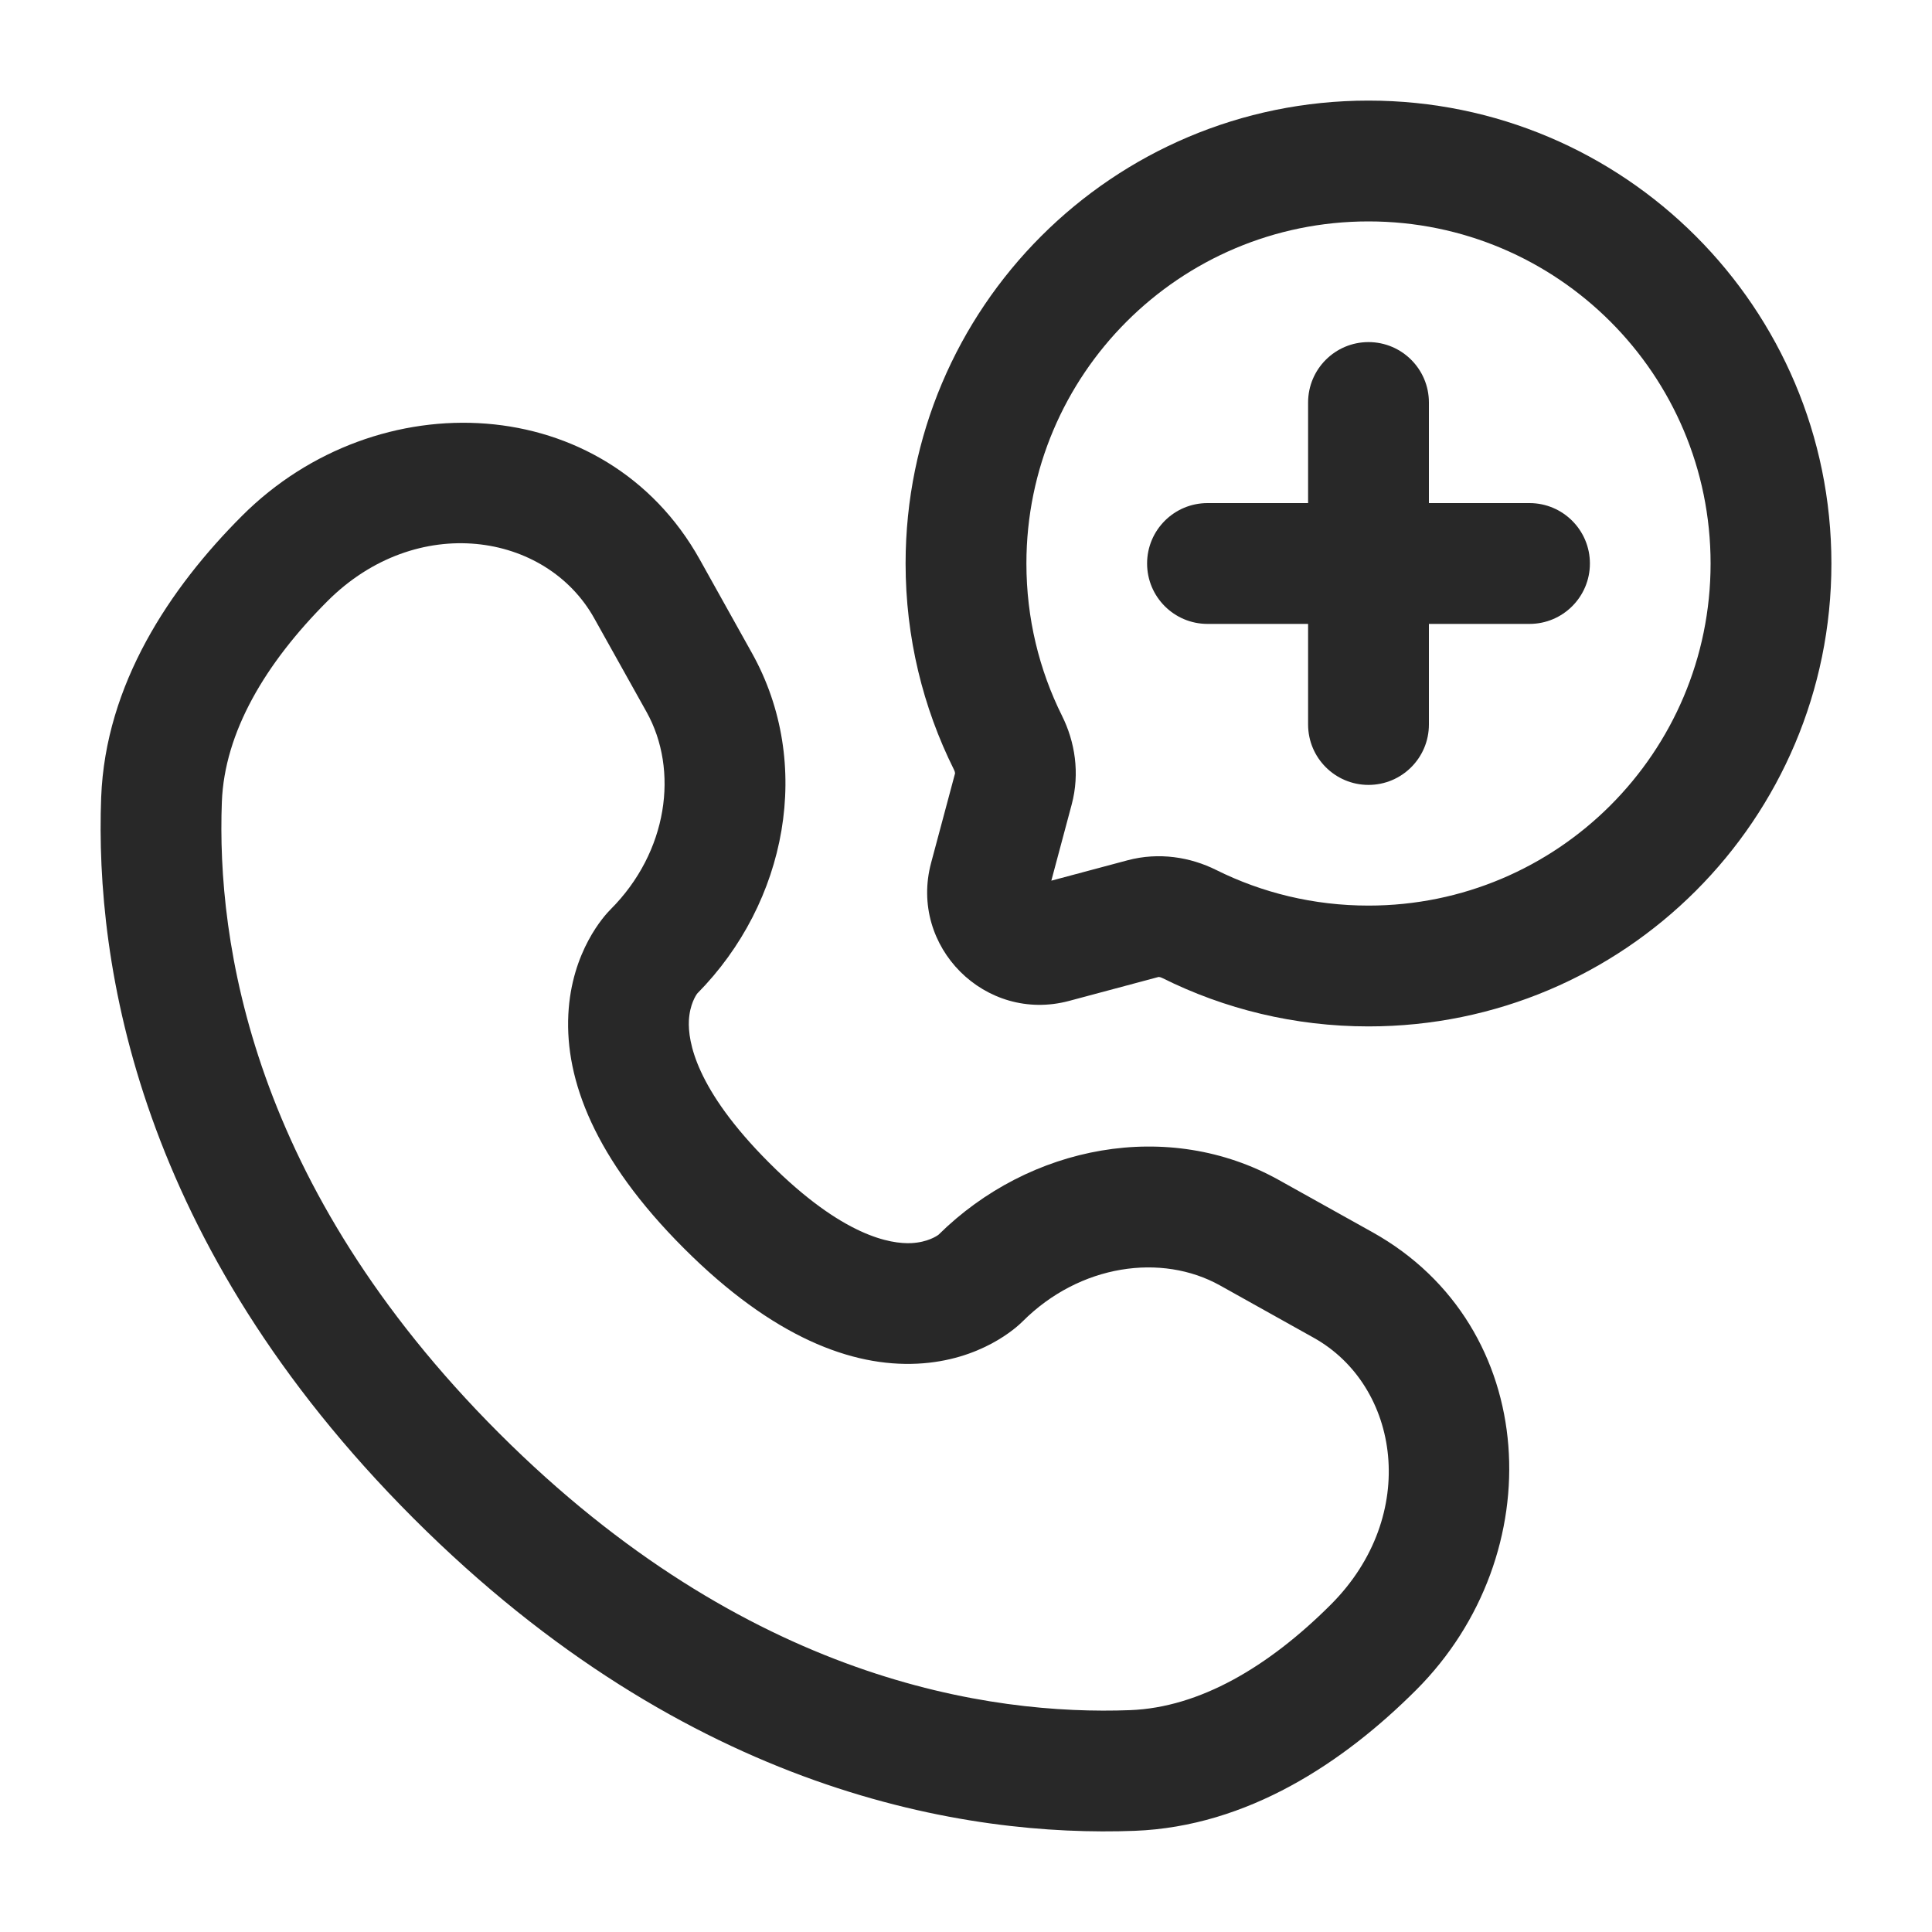 <svg width="30" height="30" viewBox="0 0 30 30" fill="none" xmlns="http://www.w3.org/2000/svg">
<path fill-rule="evenodd" clip-rule="evenodd" d="M28.438 8.75C28.438 4.78 25.22 1.562 21.25 1.562C17.28 1.562 14.062 4.78 14.062 8.75C14.062 9.898 14.332 10.986 14.813 11.951C14.824 11.972 14.828 11.99 14.829 12C14.83 12.005 14.83 12.008 14.83 12.009L14.458 13.399C14.11 14.7 15.3 15.89 16.601 15.542L17.991 15.17C17.989 15.171 17.989 15.17 17.991 15.17C17.992 15.17 17.995 15.17 18 15.171C18.01 15.172 18.028 15.176 18.049 15.187C19.014 15.668 20.102 15.938 21.25 15.938C25.22 15.938 28.438 12.72 28.438 8.75ZM17.992 15.17L17.991 15.17ZM21.25 3.438C24.184 3.438 26.562 5.816 26.562 8.75C26.562 11.684 24.184 14.062 21.25 14.062C20.398 14.062 19.596 13.863 18.885 13.509C18.486 13.31 17.997 13.228 17.507 13.359L16.325 13.675L16.641 12.493C16.772 12.003 16.69 11.514 16.491 11.115C16.137 10.404 15.938 9.602 15.938 8.75C15.938 5.816 18.316 3.438 21.25 3.438Z" fill="#282828"/>
<path fill-rule="evenodd" clip-rule="evenodd" d="M21.25 5.312C21.768 5.312 22.188 5.732 22.188 6.25V7.812H23.75C24.268 7.812 24.688 8.232 24.688 8.75C24.688 9.268 24.268 9.688 23.75 9.688H22.188V11.25C22.188 11.768 21.768 12.188 21.25 12.188C20.732 12.188 20.312 11.768 20.312 11.25V9.688H18.75C18.232 9.688 17.812 9.268 17.812 8.75C17.812 8.232 18.232 7.812 18.75 7.812H20.312V6.25C20.312 5.732 20.732 5.312 21.25 5.312Z" fill="#282828"/>
<path fill-rule="evenodd" clip-rule="evenodd" d="M3.759 8.009C5.859 5.909 9.403 6.068 10.866 8.688L11.677 10.142C12.632 11.853 12.225 14.012 10.827 15.427C10.808 15.452 10.71 15.596 10.697 15.847C10.682 16.167 10.796 16.908 11.944 18.056C13.091 19.204 13.832 19.318 14.153 19.303C14.404 19.29 14.548 19.192 14.573 19.173C15.988 17.775 18.147 17.368 19.858 18.323L21.312 19.134C23.932 20.597 24.091 24.141 21.991 26.241C20.868 27.364 19.374 28.362 17.619 28.429C15.018 28.527 10.699 27.855 6.422 23.578C2.144 19.301 1.473 14.982 1.571 12.381C1.638 10.626 2.636 9.132 3.759 8.009ZM9.228 9.602C8.48 8.26 6.467 7.952 5.085 9.334C4.116 10.304 3.486 11.373 3.445 12.452C3.363 14.621 3.898 18.403 7.748 22.253C11.597 26.102 15.379 26.637 17.548 26.555C18.627 26.514 19.696 25.884 20.666 24.915C22.048 23.532 21.74 21.52 20.398 20.772L18.944 19.96C18.04 19.456 16.77 19.628 15.878 20.52C15.791 20.607 15.233 21.127 14.244 21.175C13.231 21.225 12.005 20.77 10.618 19.382C9.23 17.994 8.775 16.768 8.825 15.755C8.873 14.766 9.393 14.209 9.48 14.122C10.372 13.23 10.544 11.96 10.04 11.056L9.228 9.602Z" fill="#282828"/>
</svg>
